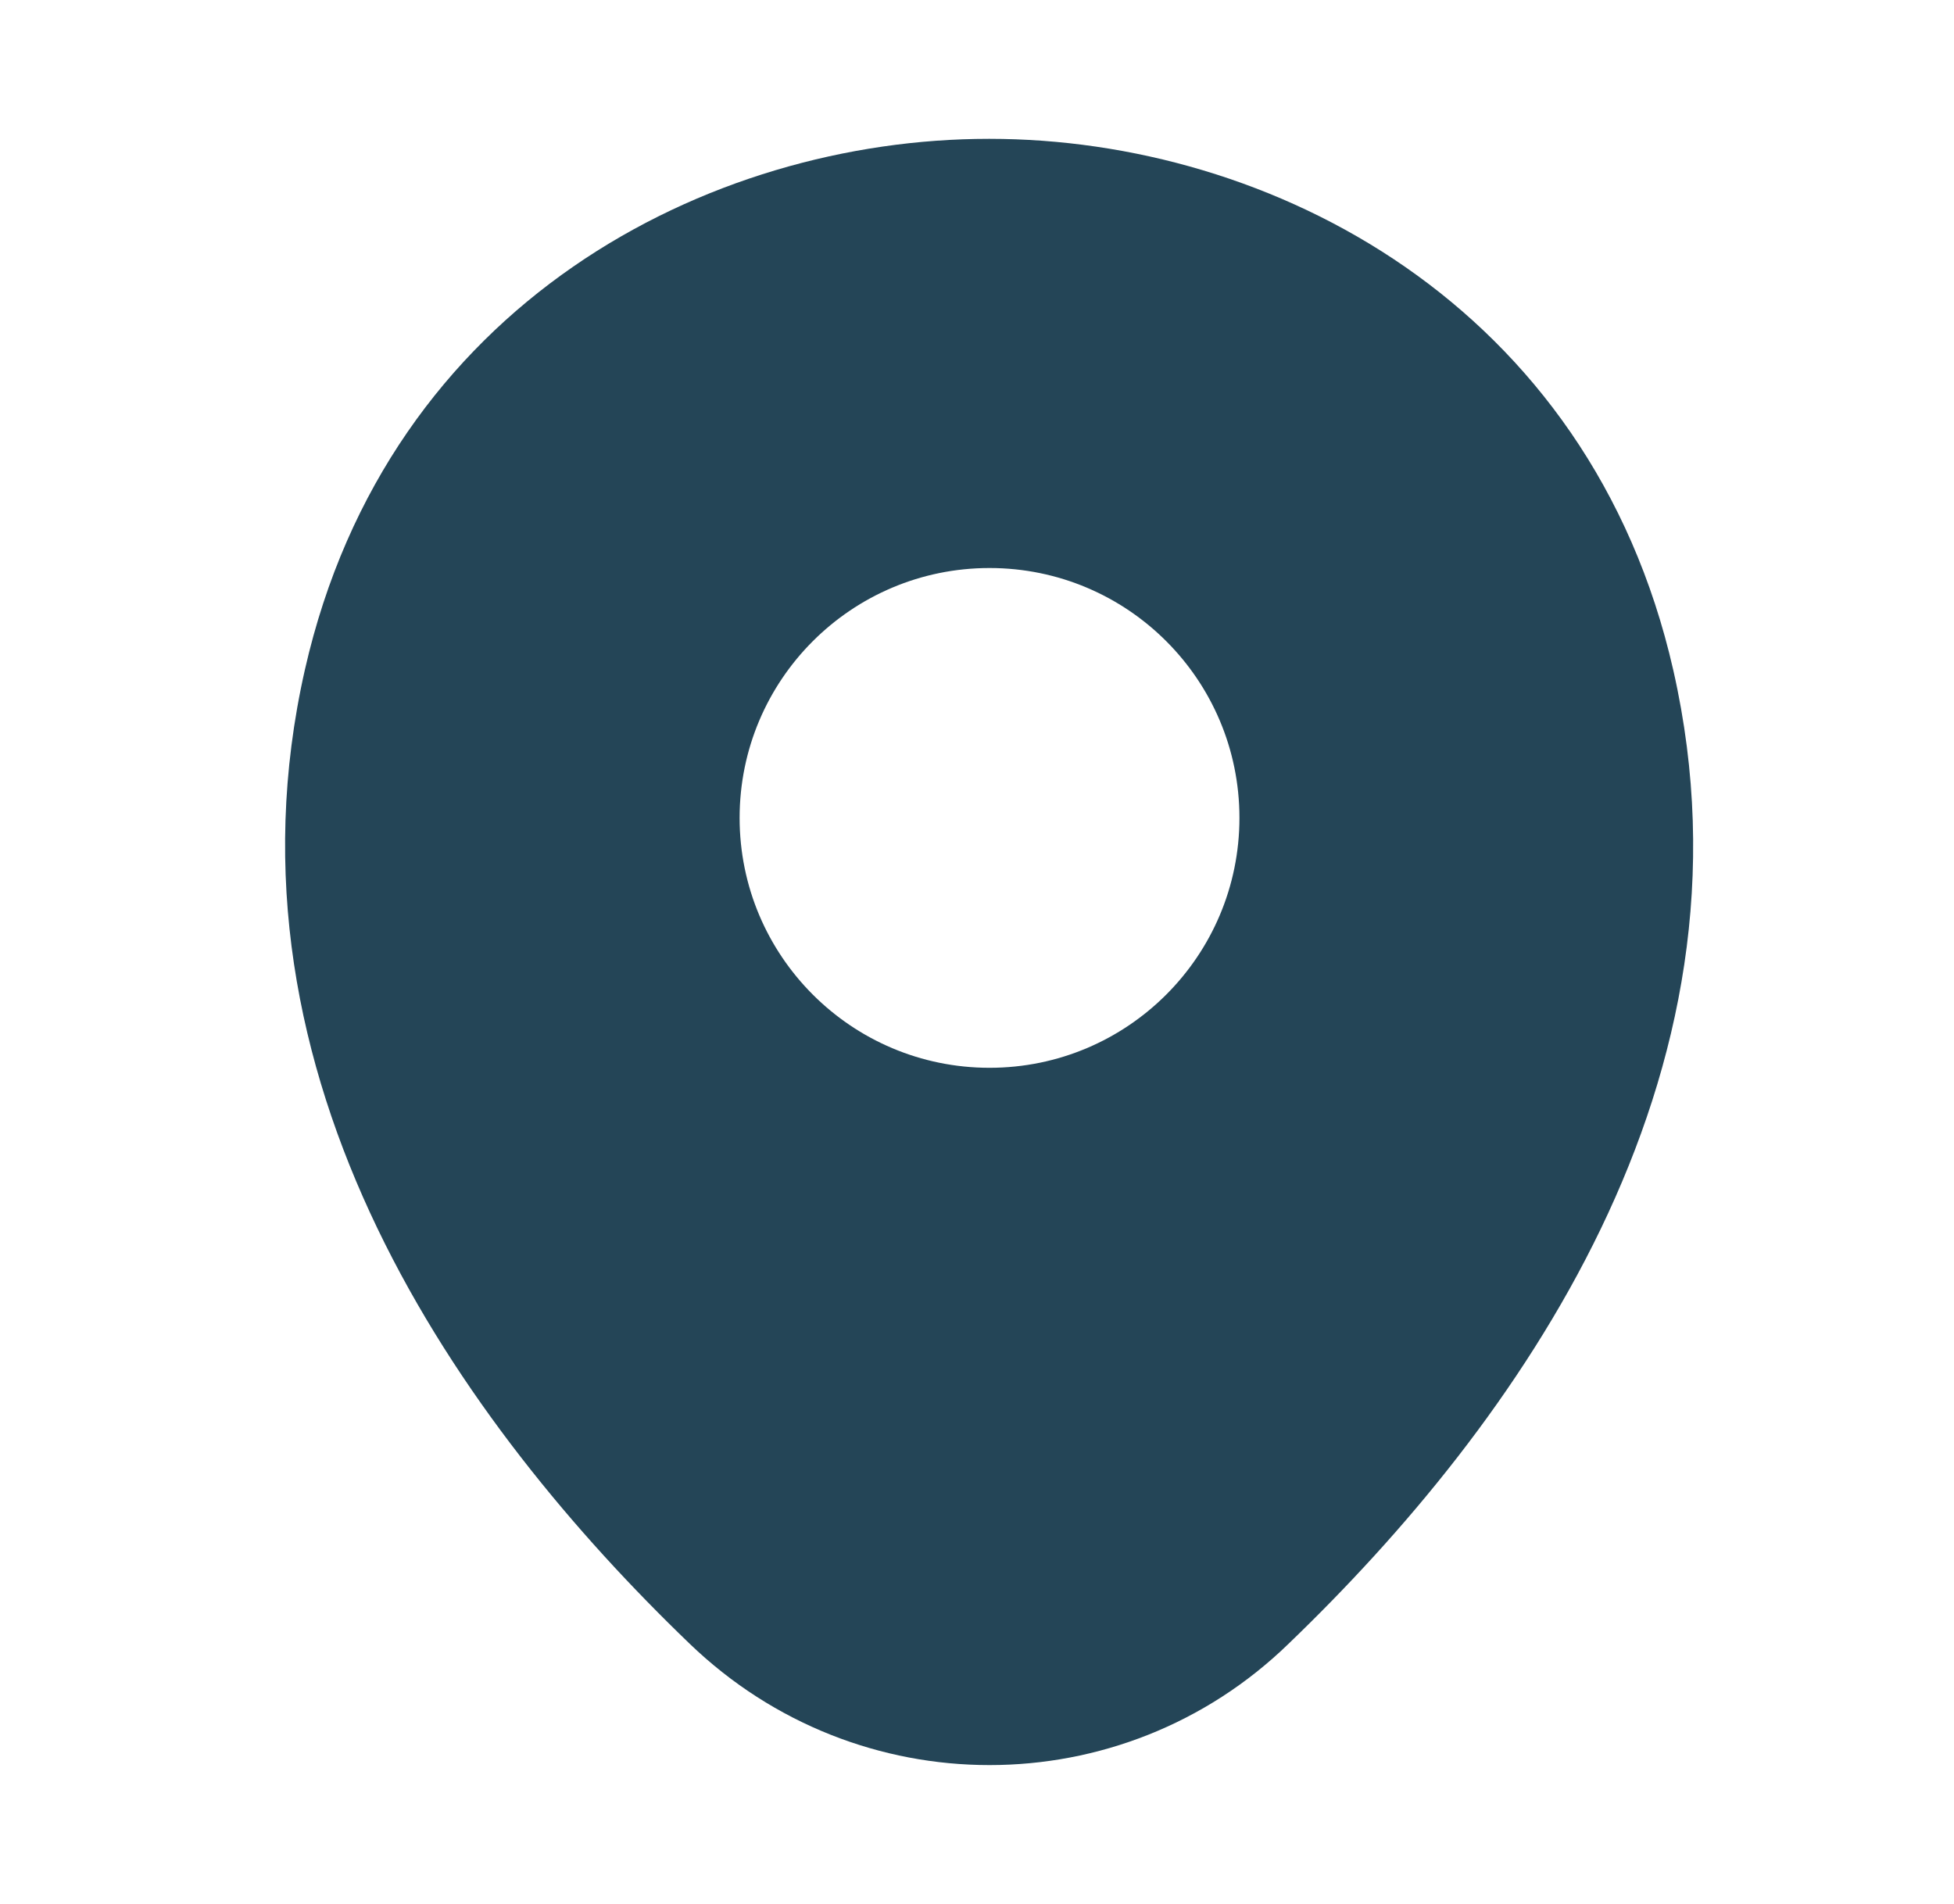 <svg width="39" height="38" viewBox="0 0 39 38" fill="none" xmlns="http://www.w3.org/2000/svg">
<g clip-path="url(#clip0_180_11407)">
<path d="M33.398 13.379C31.736 6.064 25.355 2.771 19.75 2.771C19.75 2.771 19.75 2.771 19.734 2.771C14.145 2.771 7.748 6.048 6.086 13.364C4.233 21.534 9.237 28.453 13.765 32.807C15.443 34.422 17.597 35.229 19.75 35.229C21.903 35.229 24.057 34.422 25.719 32.807C30.247 28.453 35.251 21.549 33.398 13.379ZM19.75 21.312C16.995 21.312 14.762 19.079 14.762 16.324C14.762 13.569 16.995 11.337 19.75 11.337C22.505 11.337 24.738 13.569 24.738 16.324C24.738 19.079 22.505 21.312 19.75 21.312Z" fill="#244557"/>
</g>
<defs>
<clipPath id="clip0_180_11407">
<rect width="38" height="38" fill="white" transform="translate(0.75)"/>
</clipPath>
</defs>
</svg>
